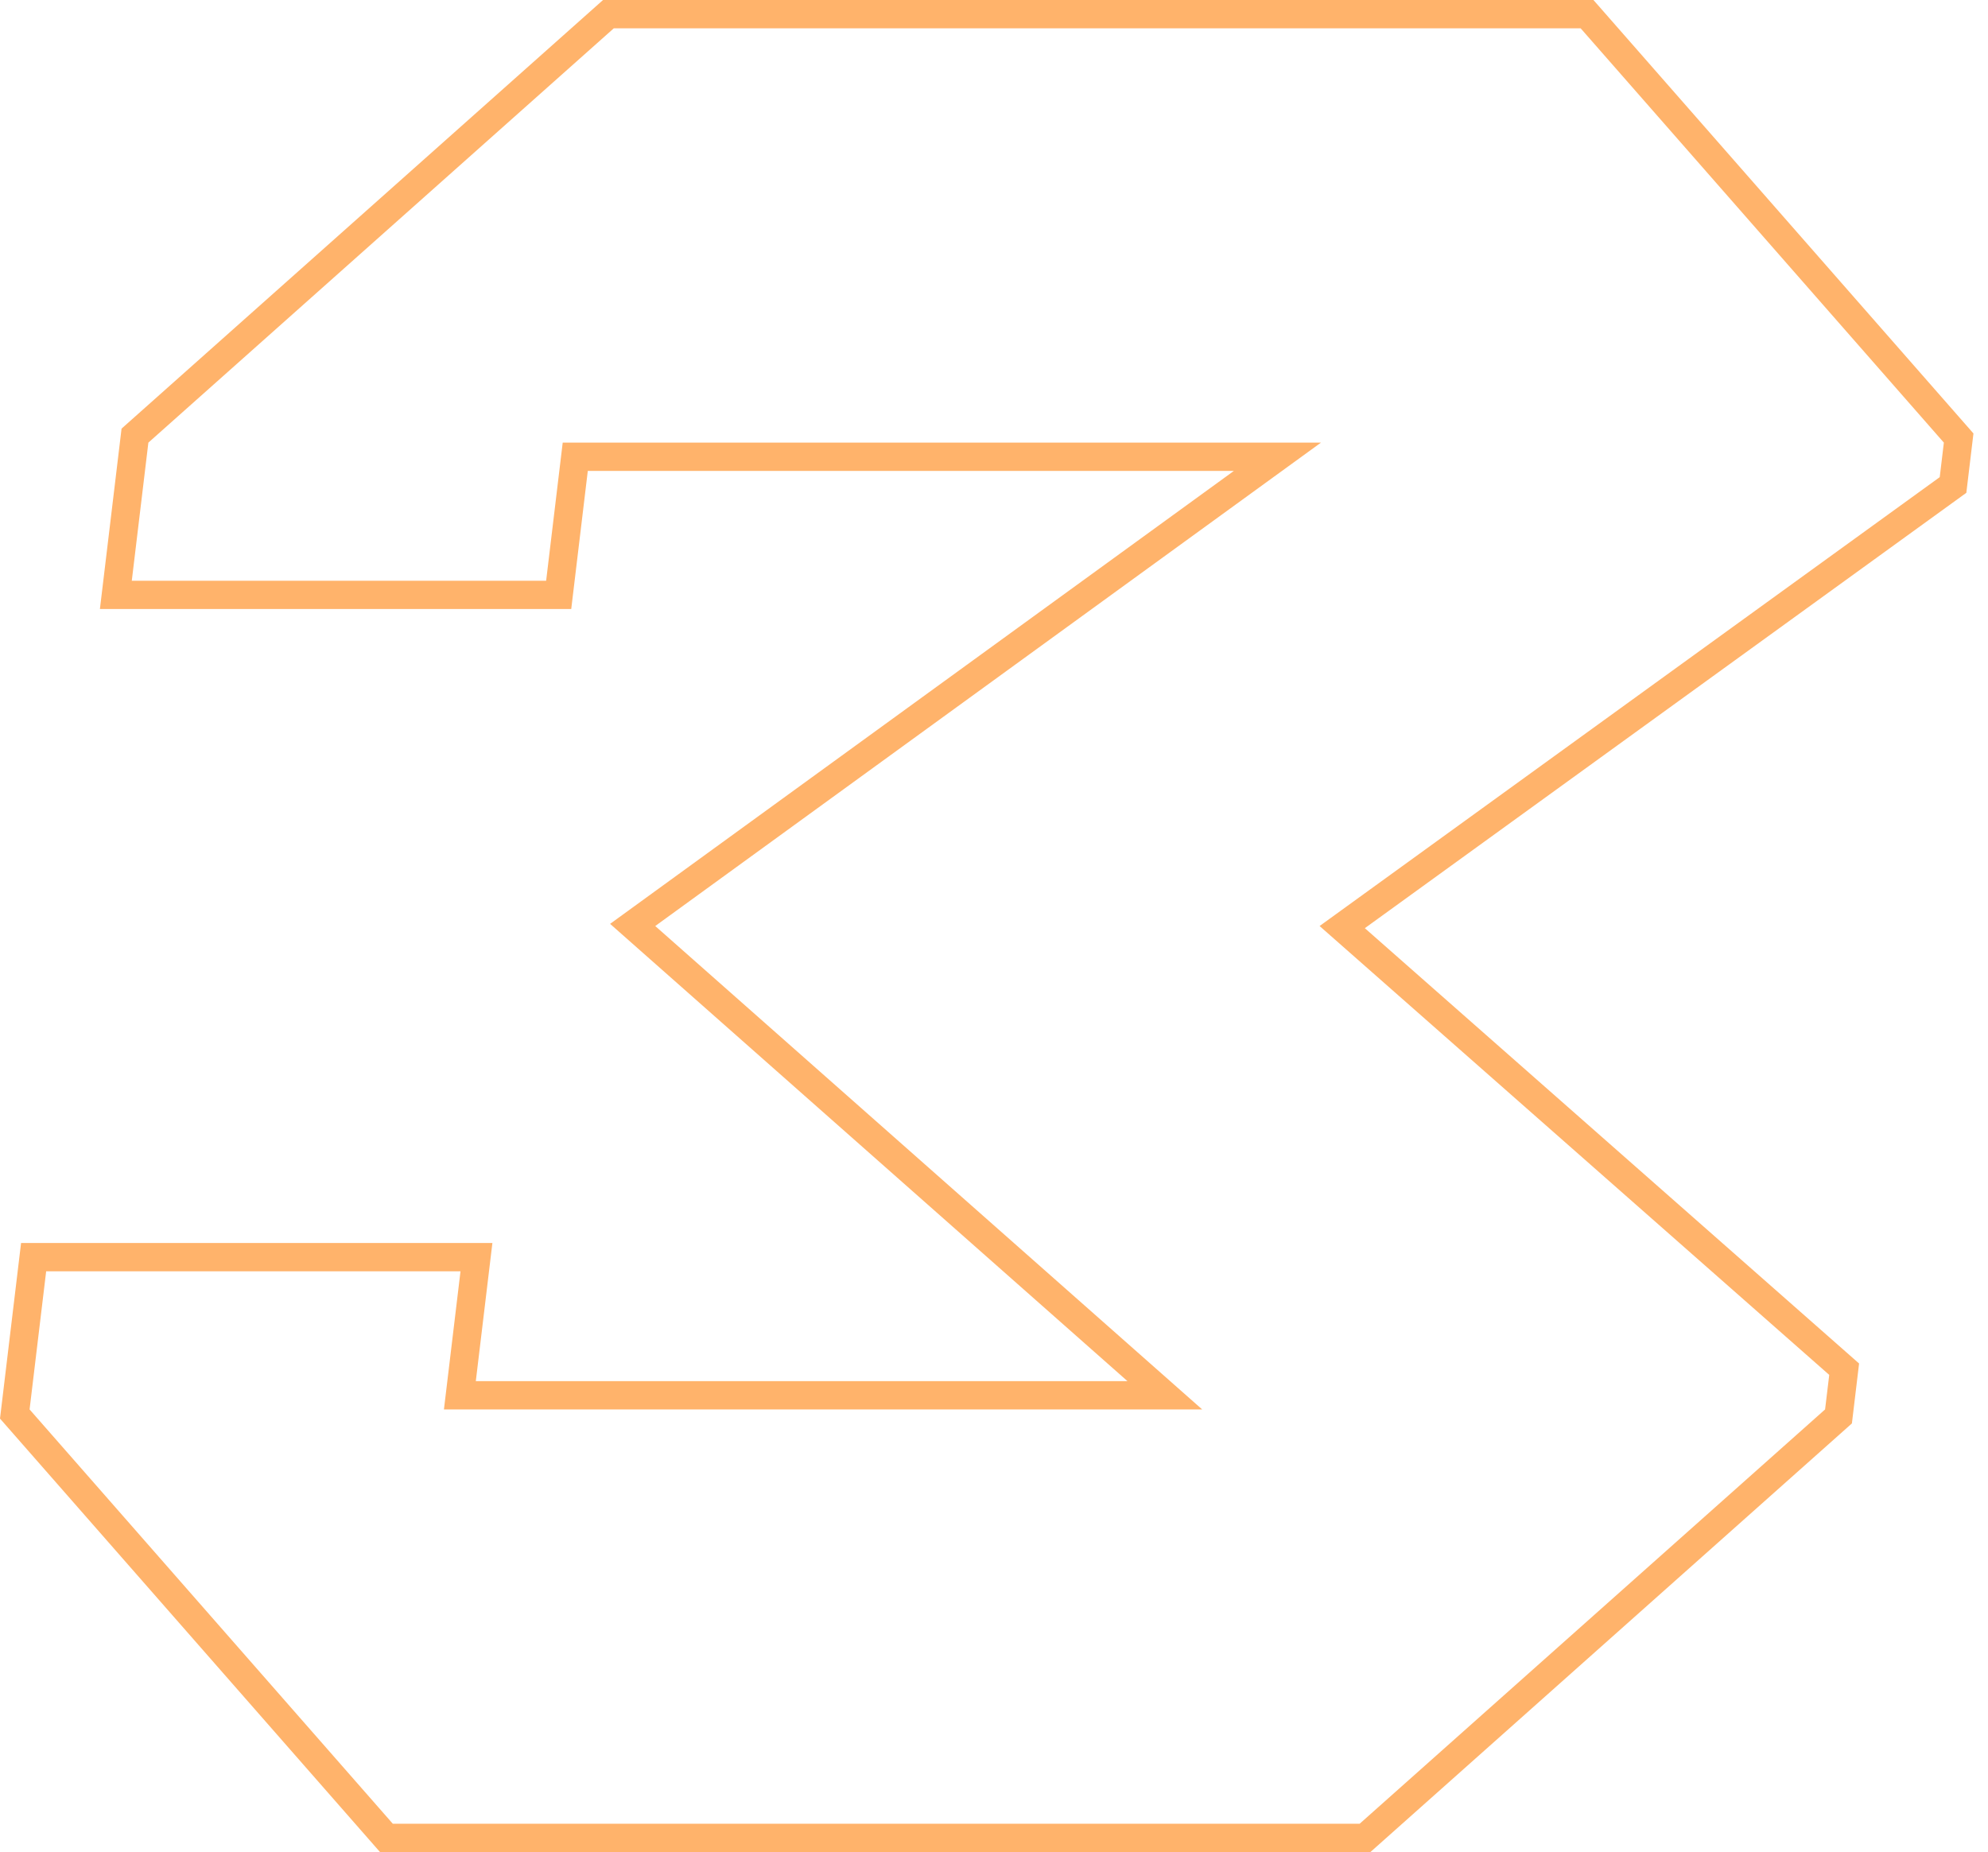 <?xml version="1.0" encoding="UTF-8"?> <svg xmlns="http://www.w3.org/2000/svg" width="117" height="109" viewBox="0 0 117 109" fill="none"> <path fill-rule="evenodd" clip-rule="evenodd" d="M26.127 82.95H70.752L38.563 54.5L77.743 26.05H33.117L32.142 34.179H7.756L8.732 26.05L36.125 1.665H93.025L114.402 26.05L114.159 28.082L77.662 54.5L107.656 80.918L107.412 82.95L80.019 107.335H23.119L1.741 82.95L2.717 74.821H27.102L26.127 82.95ZM80.325 54.627L109.413 80.247L108.99 83.774L80.653 109H22.365L0 83.489L1.24 73.156H28.979L28.003 81.285H66.355L35.906 54.373L72.617 27.715H34.594L33.619 35.843H5.88L7.154 25.226L35.491 0H93.779L116.144 25.511L115.725 29.004L80.325 54.627Z" fill="#FFB36B"></path> </svg> 